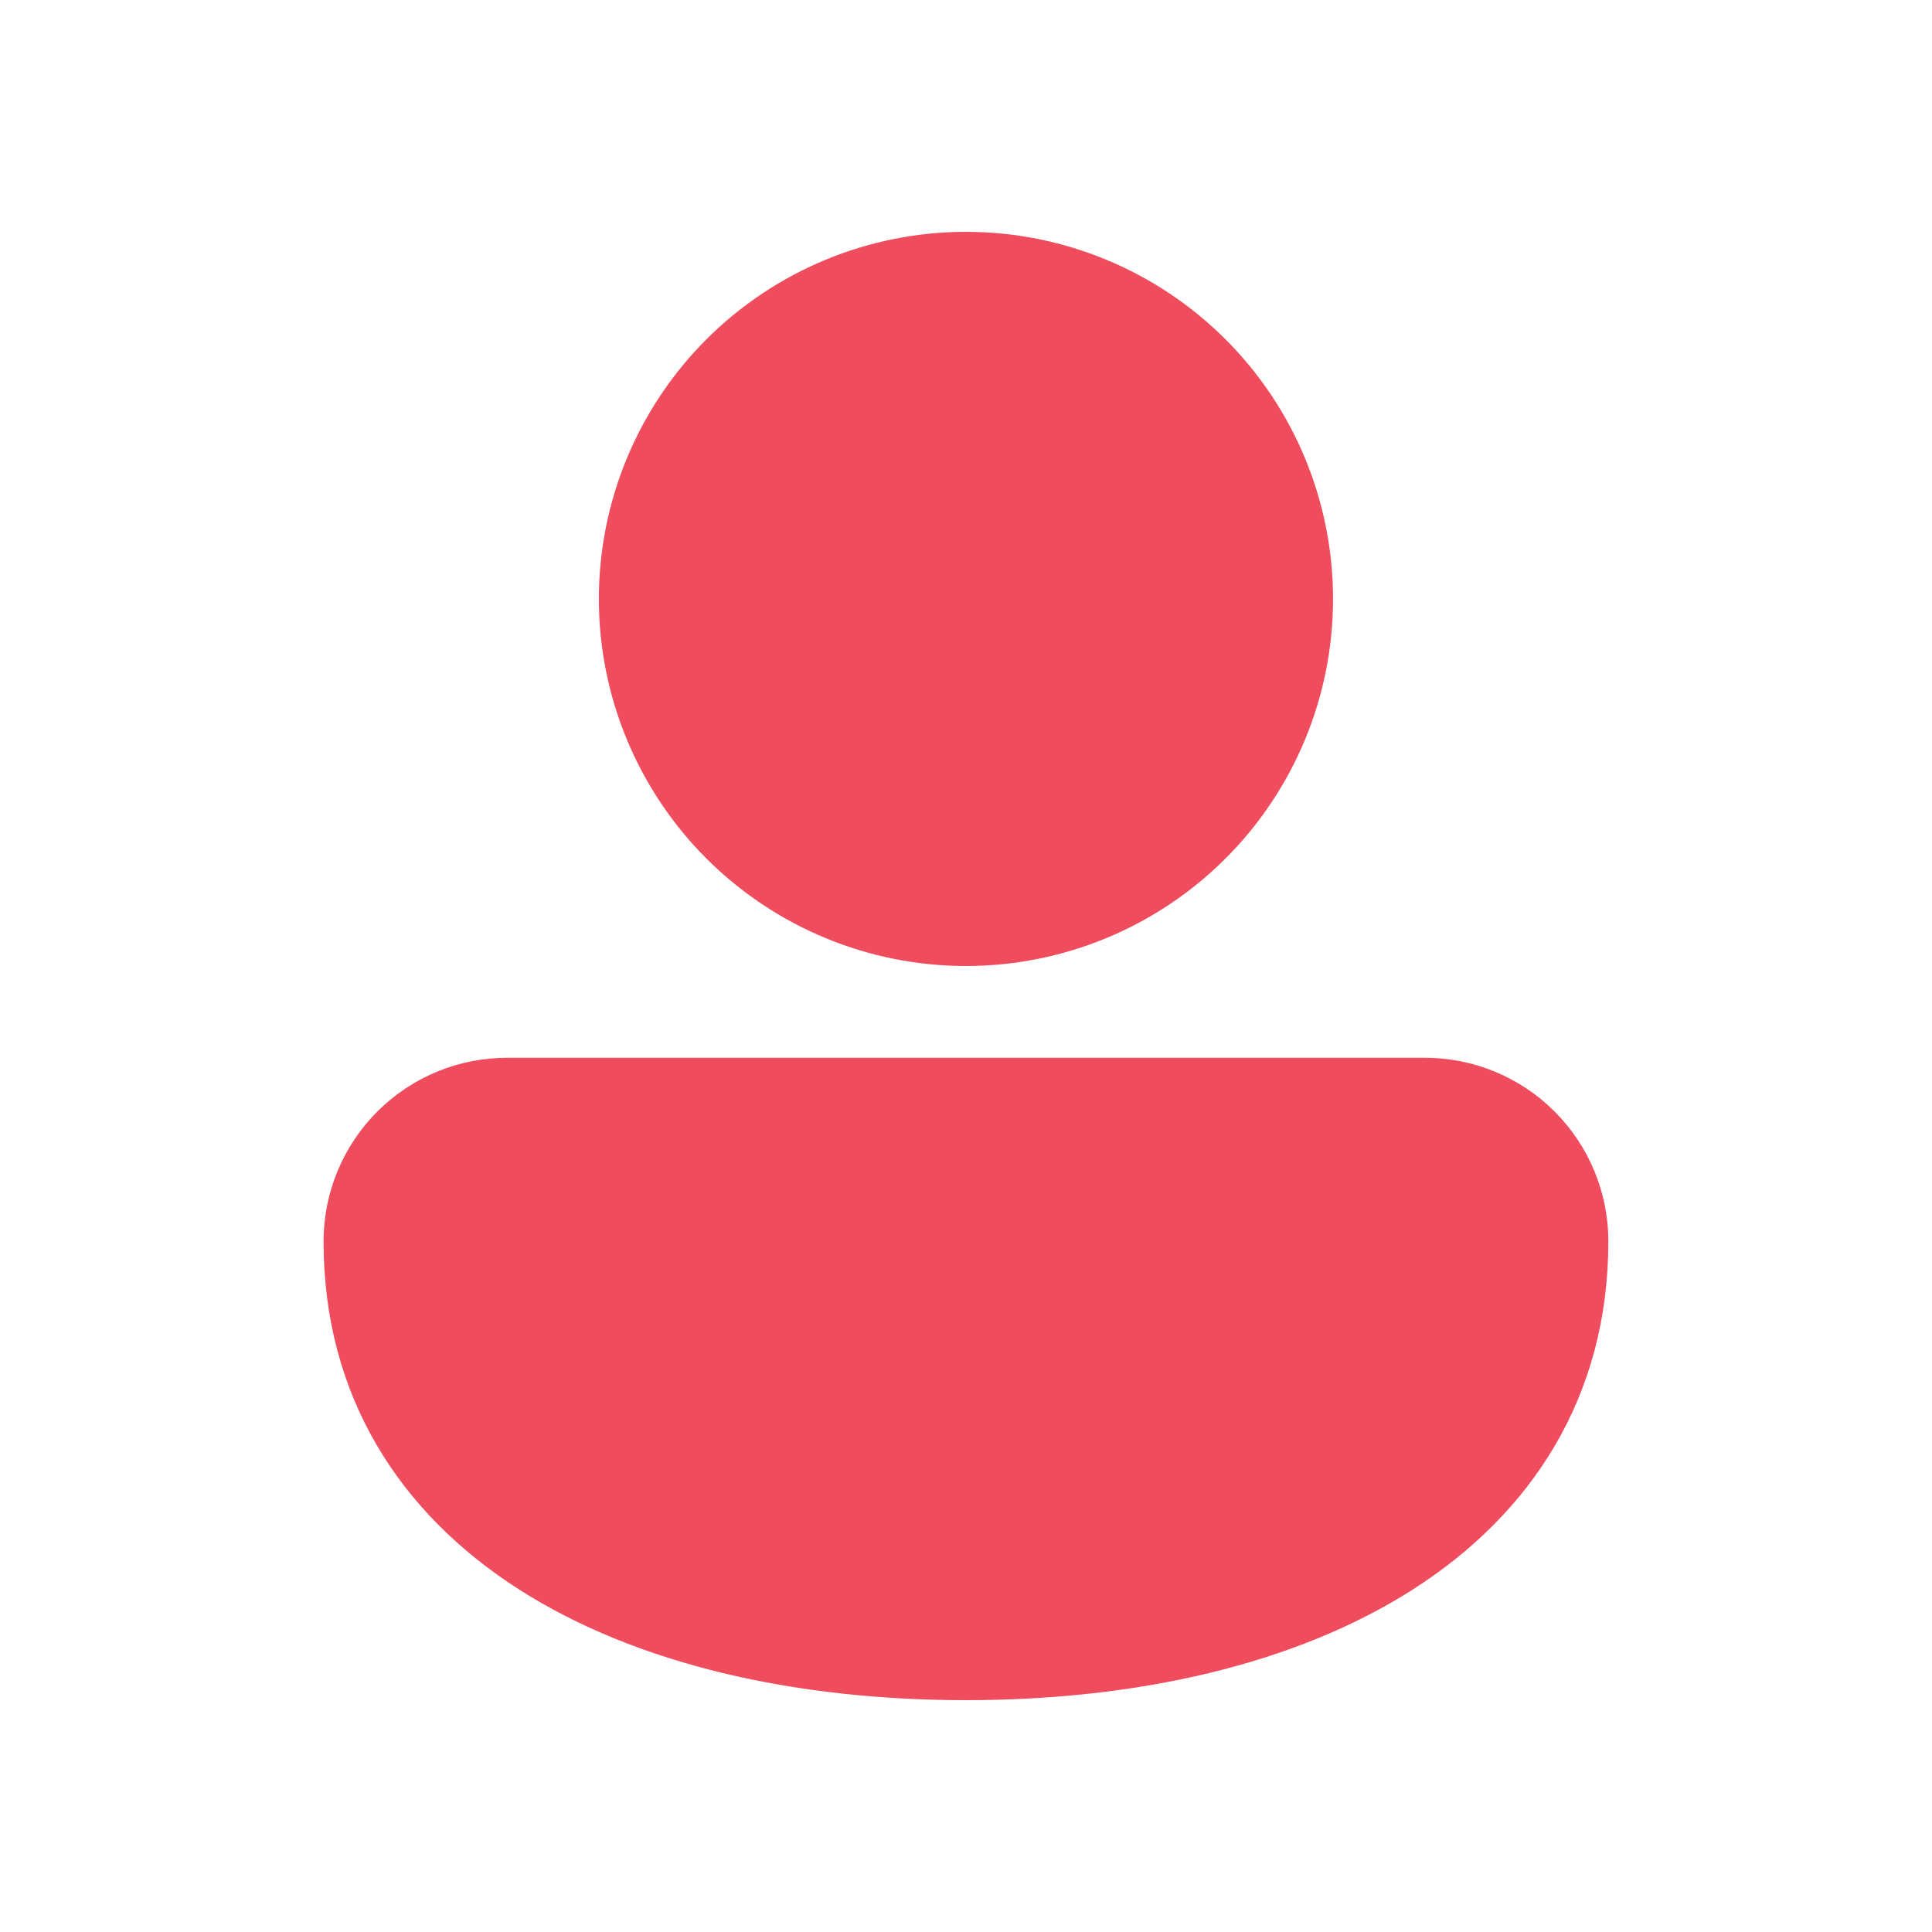 <svg width="40" height="40" viewBox="0 0 40 40" fill="none" xmlns="http://www.w3.org/2000/svg">
<path d="M19.999 4.8C17.984 4.8 16.05 5.601 14.625 7.026C13.2 8.451 12.399 10.384 12.399 12.4C12.399 14.416 13.2 16.349 14.625 17.774C16.05 19.199 17.984 20 19.999 20C22.015 20 23.948 19.199 25.373 17.774C26.799 16.349 27.599 14.416 27.599 12.4C27.599 10.384 26.799 8.451 25.373 7.026C23.948 5.601 22.015 4.8 19.999 4.8ZM10.516 21.9C10.016 21.898 9.52 21.994 9.057 22.184C8.594 22.374 8.173 22.654 7.818 23.007C7.464 23.36 7.182 23.78 6.99 24.242C6.798 24.704 6.699 25.2 6.699 25.7C6.699 28.913 8.282 31.335 10.756 32.914C13.191 34.467 16.475 35.2 19.999 35.2C23.524 35.2 26.807 34.467 29.243 32.914C31.716 31.337 33.299 28.911 33.299 25.7C33.299 24.692 32.899 23.726 32.186 23.013C31.474 22.3 30.507 21.9 29.499 21.9H10.516Z" fill="#EF4C5E"/>
</svg>
